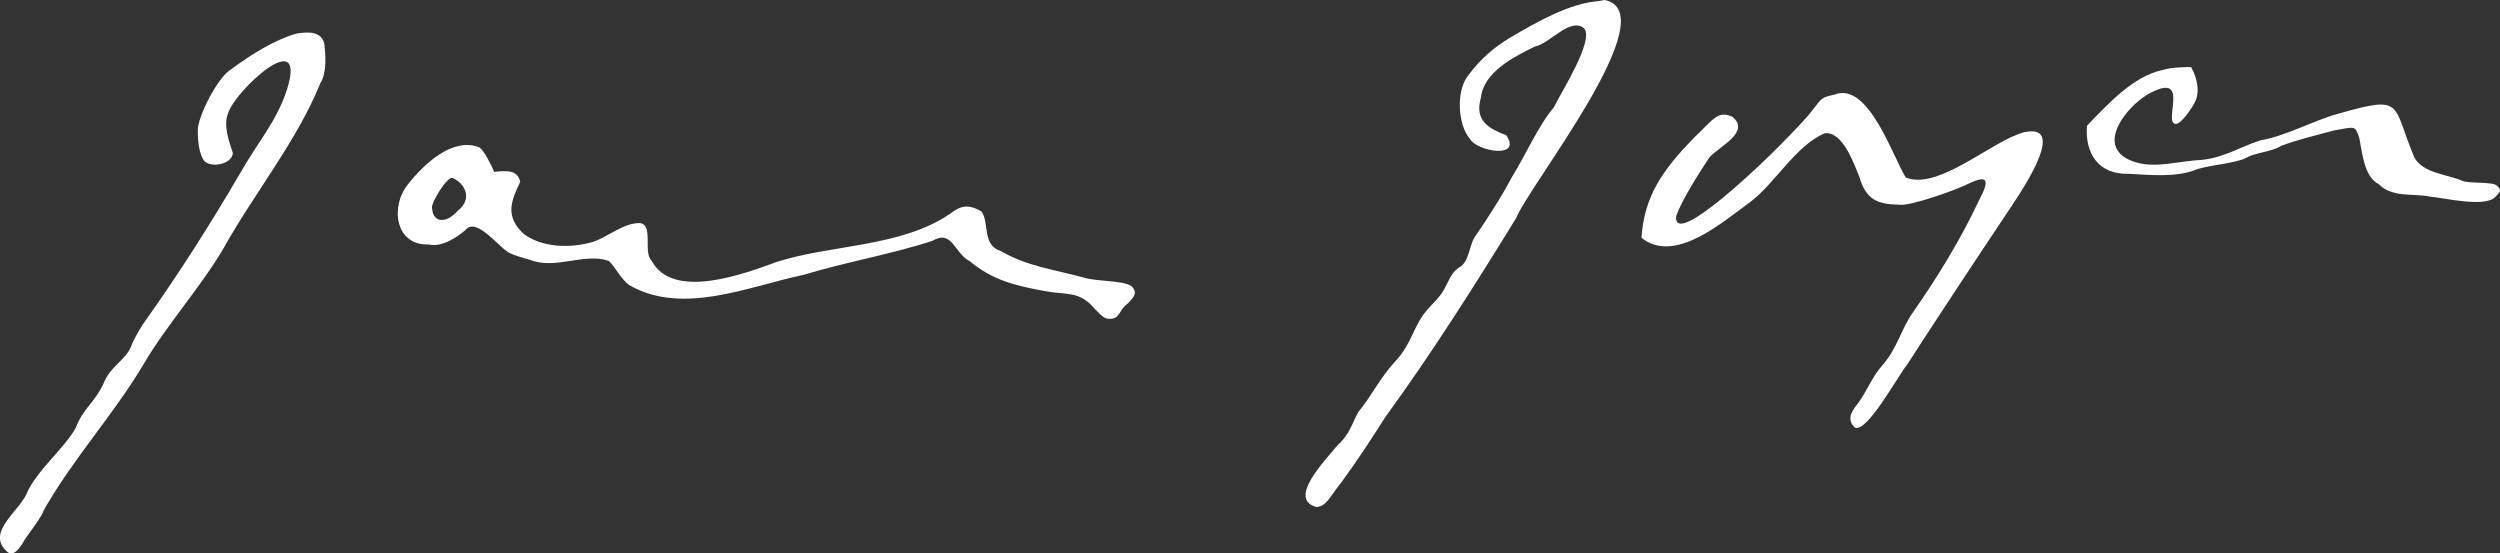 <?xml version="1.0" encoding="UTF-8"?><svg id="a" xmlns="http://www.w3.org/2000/svg" viewBox="0 0 414.69 91.8"><rect x="0" y="0" width="414.69" height="91.8" fill="#333333" stroke="none"/><defs><style>.b{fill:#fff;}</style></defs><path class="b" d="M265.26,.17c-5.01,.37-10.43,3.54-14.76,6.07-2.68,1.6-4.94,3.57-6.85,6.13-2.19,2.52-1.87,8.3,.17,10.67,1.16,2.06,8.68,3.41,6.05-.59-2.8-1.08-5.35-2.37-4.23-6.21,.46-4.34,5.54-6.82,8.91-8.5,2.49-.46,5.82-4.87,8.16-3.09,1.95,1.82-3.98,11.02-4.96,13.15-2.6,3.04-4.82,8.19-6.99,11.62-1.45,2.84-4.34,7.32-6.18,9.97-.85,1.37-.94,4.17-2.53,4.96-.81,.53-1.34,1.25-2.06,2.79-1.17,2.56-2.45,3.05-3.96,5.15-1.73,2.51-2.18,5.13-4.6,7.66-2.6,2.82-3.96,5.82-6.13,8.41-.92,1.61-1.35,3.64-3.48,5.54-2,2.48-8.33,8.9-3.45,10.2,1.74-.17,2.08-1.56,4.04-3.96,3.29-4.53,4.6-6.63,7.38-10.95,7.65-10.51,14.92-21.97,21.7-33.01,2.29-5.66,25.09-34.13,14.65-36.19-.03,.03-.39,.11-.86,.17Z"/><path class="b" d="M49.31,5.54c-3.69,1-7.74,3.55-10.98,5.96-2.19,1.25-5.66,8.03-5.52,10.25-.02,1.49,.22,3.94,1.11,4.99,1.21,1.14,4.54,.5,4.71-1.34-.58-1.8-1.63-4.56-.81-6.57,1.08-3.74,13.21-14.93,9.78-3.96-1.75,5.35-4.81,8.64-7.74,13.82-5.32,9.07-10.09,16.54-16.13,25.07-.84,1.28-1.73,2.92-1.95,3.62-.89,2.35-3.5,3.36-4.57,6.16-1.49,3.25-3.48,4.28-4.62,7.38-1.71,3.25-6.75,7.35-8.22,11.09-1.43,2.97-6.69,6.37-3.2,9.5,1.02,.89,1.99-.47,2.54-1.34,.68-1.29,3.07-4.11,3.57-5.57,4.81-8.49,11.55-15.8,16.57-24.24,3.76-6.43,9.62-12.95,13.29-19.28,4.92-8.85,12.2-17.82,15.99-27.27,1.14-1.75,.86-4.82,.67-6.57-.54-2.06-2.57-1.97-4.48-1.7Z"/><path class="b" d="M358.58,11.64c-4.6,1.03-8.64,5.27-12.4,9.22-.37,4.44,1.8,8.14,6.96,7.97,3.62,.2,7.69,.6,10.92-.61,1.8-.79,6.88-1.1,8.58-2.06,1.25-.8,4.35-1.01,5.71-1.95,2.88-1.08,5.24-1.6,8.75-2.56,3.67-.65,3.47-.84,4.21,1.06,.5,2.23,.75,6.61,3.26,7.83,2.2,2.28,5.78,1.51,8.44,2.06,2.22,.19,9.07,1.86,10.86,.11,.8-.88,1.18-1.12,.33-1.89-.64-.76-4.9-.31-5.82-.86-2.47-1.04-6.31-1.19-7.86-3.76-3.83-9.07-1.59-10.49-12.68-7.33-4.22,1.16-8.5,3.63-12.84,4.4-3.82,1.22-6.5,3.18-10.78,3.32-3.85,.33-7.73,1.56-11.23-.17-5.11-2.6-.27-8.57,3.06-10.64,7.59-4.39,2.69,4.5,4.79,4.76,.9,.25,3.02-3.02,3.32-3.76,.8-1.76,.21-3.98-.7-5.65-1.53,0-3.39,.05-4.9,.53Z"/><path class="b" d="M304.4,15.68c-2.32,.46-2.18,.6-3.82,2.67-.72,1-3.26,3.68-5.57,5.99-1.97,2.04-17.47,17.09-16.99,11.53,1.01-2.82,3.85-7.21,5.52-9.75,1.48-1.75,6.95-4.18,3.82-6.74-2.43-1.13-3.11,.4-6.44,3.54-5.1,5.27-8.17,9.55-8.64,16.52,5.52,4.45,13.46-2.64,18.02-5.91,4.17-3.14,7.53-9.36,12.37-11.42,2.96-.37,4.79,4.89,5.77,7.27,1.04,3.63,2.92,4.52,6.49,4.57,1.76,.37,9.93-2.58,11.67-3.51,3.13-1.49,3.46-.58,1.73,2.67-3.11,6.64-6.96,12.89-11.09,18.8-1.91,2.76-2.49,5.72-4.82,8.47-1.95,2.11-2.73,4.6-4.37,6.71-1.3,1.59-1.52,2.72-.39,3.82,1.98,1.05,7.26-8.74,8.66-10.39,4.85-7.51,11.54-17.64,16.55-25.13,1.57-2.41,10.62-15.1,2.9-13.46-5.28,1.35-14.18,9.71-19.64,7.52-2.2-3.52-6.18-15.85-11.73-13.79Z"/><path class="b" d="M187.65,47.44c-1.39-.94-5.78-.74-7.77-1.37-4.97-1.36-9.48-1.87-13.87-4.43-3.17-.99-1.84-4.66-3.2-6.55-1.69-1-3.11-1.32-5.15,.33-8.19,5.61-19.75,5.12-28.8,8.02-5.35,1.96-17.22,6.43-20.75-.17-1.51-1.41,.37-5.99-1.98-6.27-2.62-.04-5.17,2.19-7.66,3.09-3.74,1.13-8.47,1.03-11.59-1.28-3.13-2.93-2.14-5.42-.58-8.66-.5-2.05-2.32-1.83-4.32-1.64-.49-1.13-1.73-3.7-2.53-4.09-4.41-1.69-9.17,2.83-11.78,6.16-2.96,3.62-2.17,10.18,3.45,9.97,2.18,.52,4.73-1.22,6.1-2.4,1.82-2.36,5.86,3.34,7.49,3.9,.5,.25,1.95,.72,3.23,1.06,4.3,1.67,8.98-1.25,13.04,.17,1.06,.95,2.03,3.06,3.45,4.04,8.84,5.06,19.78,.17,28.94-1.75,6.83-2.09,14.59-3.41,21.31-5.63,3.34-1.93,3.59,2.09,6.21,3.4,3.72,3.13,7.56,4.06,12.37,4.93,3.7,.72,5.72-.12,8.33,2.95,1.34,1.42,1.7,1.67,2.54,1.67,1.69-.03,1.45-1.47,2.9-2.51,1.22-1.21,1.67-1.87,.64-2.95Zm-111.76-12.45c-1.71,1.98-3.98,2.14-4.21-.36-.37-.8,2.44-5.28,3.34-5.13,2.14,.88,3.46,3.54,.86,5.49Z"/></svg>